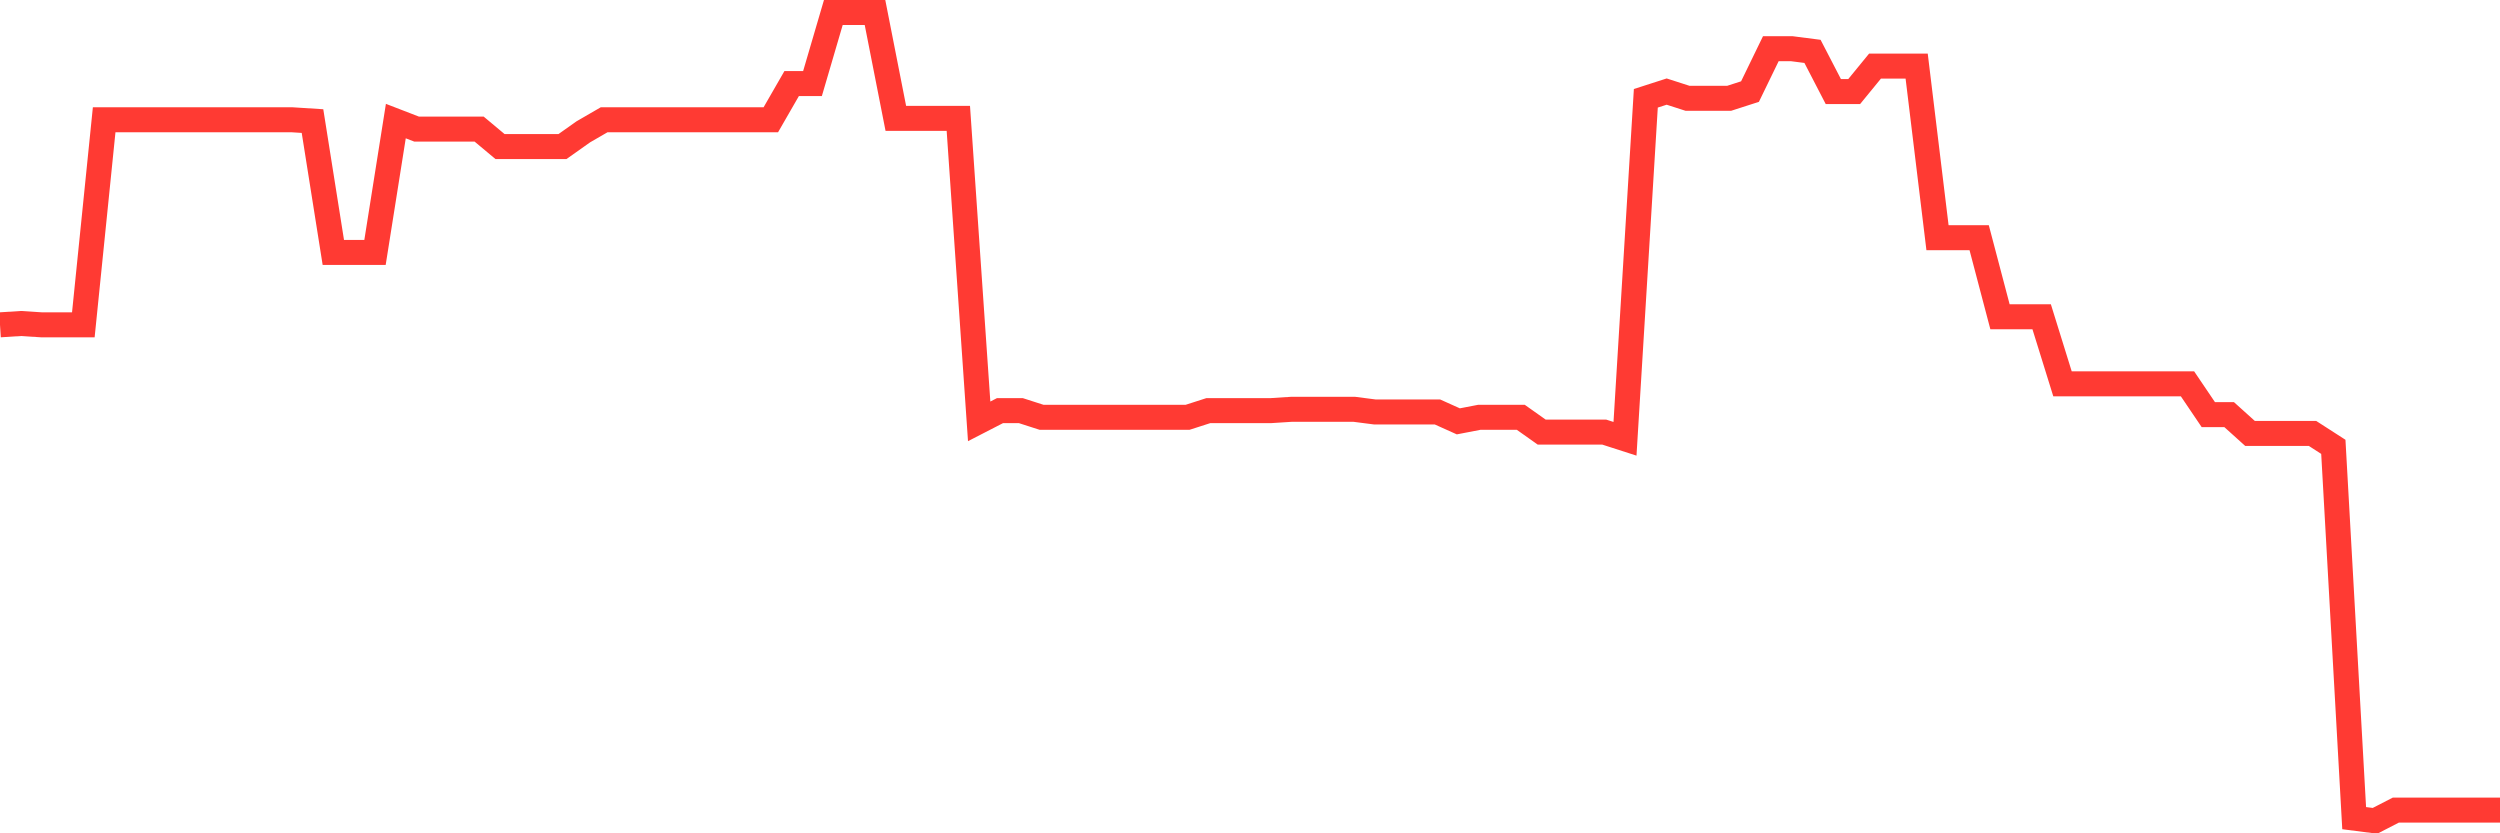 <svg
  xmlns="http://www.w3.org/2000/svg"
  xmlns:xlink="http://www.w3.org/1999/xlink"
  width="120"
  height="40"
  viewBox="0 0 120 40"
  preserveAspectRatio="none"
>
  <polyline
    points="0,15.592 1,15.528 2,15.592 3,15.592 4,15.592 5,5.748 6,5.748 7,5.748 8,5.748 9,5.748 10,5.748 11,5.748 12,5.748 13,5.748 14,5.748 15,5.812 16,12.118 17,12.118 18,12.118 19,5.812 20,6.198 21,6.198 22,6.198 23,6.198 24,7.034 25,7.034 26,7.034 27,7.034 28,6.327 29,5.748 30,5.748 31,5.748 32,5.748 33,5.748 34,5.748 35,5.748 36,5.748 37,5.748 38,4.01 39,4.01 40,0.6 41,0.6 42,0.6 43,5.683 44,5.683 45,5.683 46,5.683 47,20.225 48,19.71 49,19.71 50,20.032 51,20.032 52,20.032 53,20.032 54,20.032 55,20.032 56,20.032 57,20.032 58,19.71 59,19.71 60,19.71 61,19.71 62,19.646 63,19.646 64,19.646 65,19.646 66,19.775 67,19.775 68,19.775 69,19.775 70,20.225 71,20.032 72,20.032 73,20.032 74,20.74 75,20.74 76,20.74 77,20.74 78,21.062 79,4.718 80,4.396 81,4.718 82,4.718 83,4.718 84,4.396 85,2.337 86,2.337 87,2.466 88,4.396 89,4.396 90,3.174 91,3.174 92,3.174 93,11.41 94,11.41 95,11.41 96,15.206 97,15.206 98,15.206 99,18.424 100,18.424 101,18.424 102,18.424 103,18.424 104,18.424 105,18.424 106,19.903 107,19.903 108,20.804 109,20.804 110,20.804 111,20.804 112,21.448 113,39.271 114,39.4 115,38.885 116,38.885 117,38.885 118,38.885 119,38.885 120,38.885"
    fill="none"
    stroke="#ff3a33"
    stroke-width="1.2"
  >
  </polyline>
</svg>